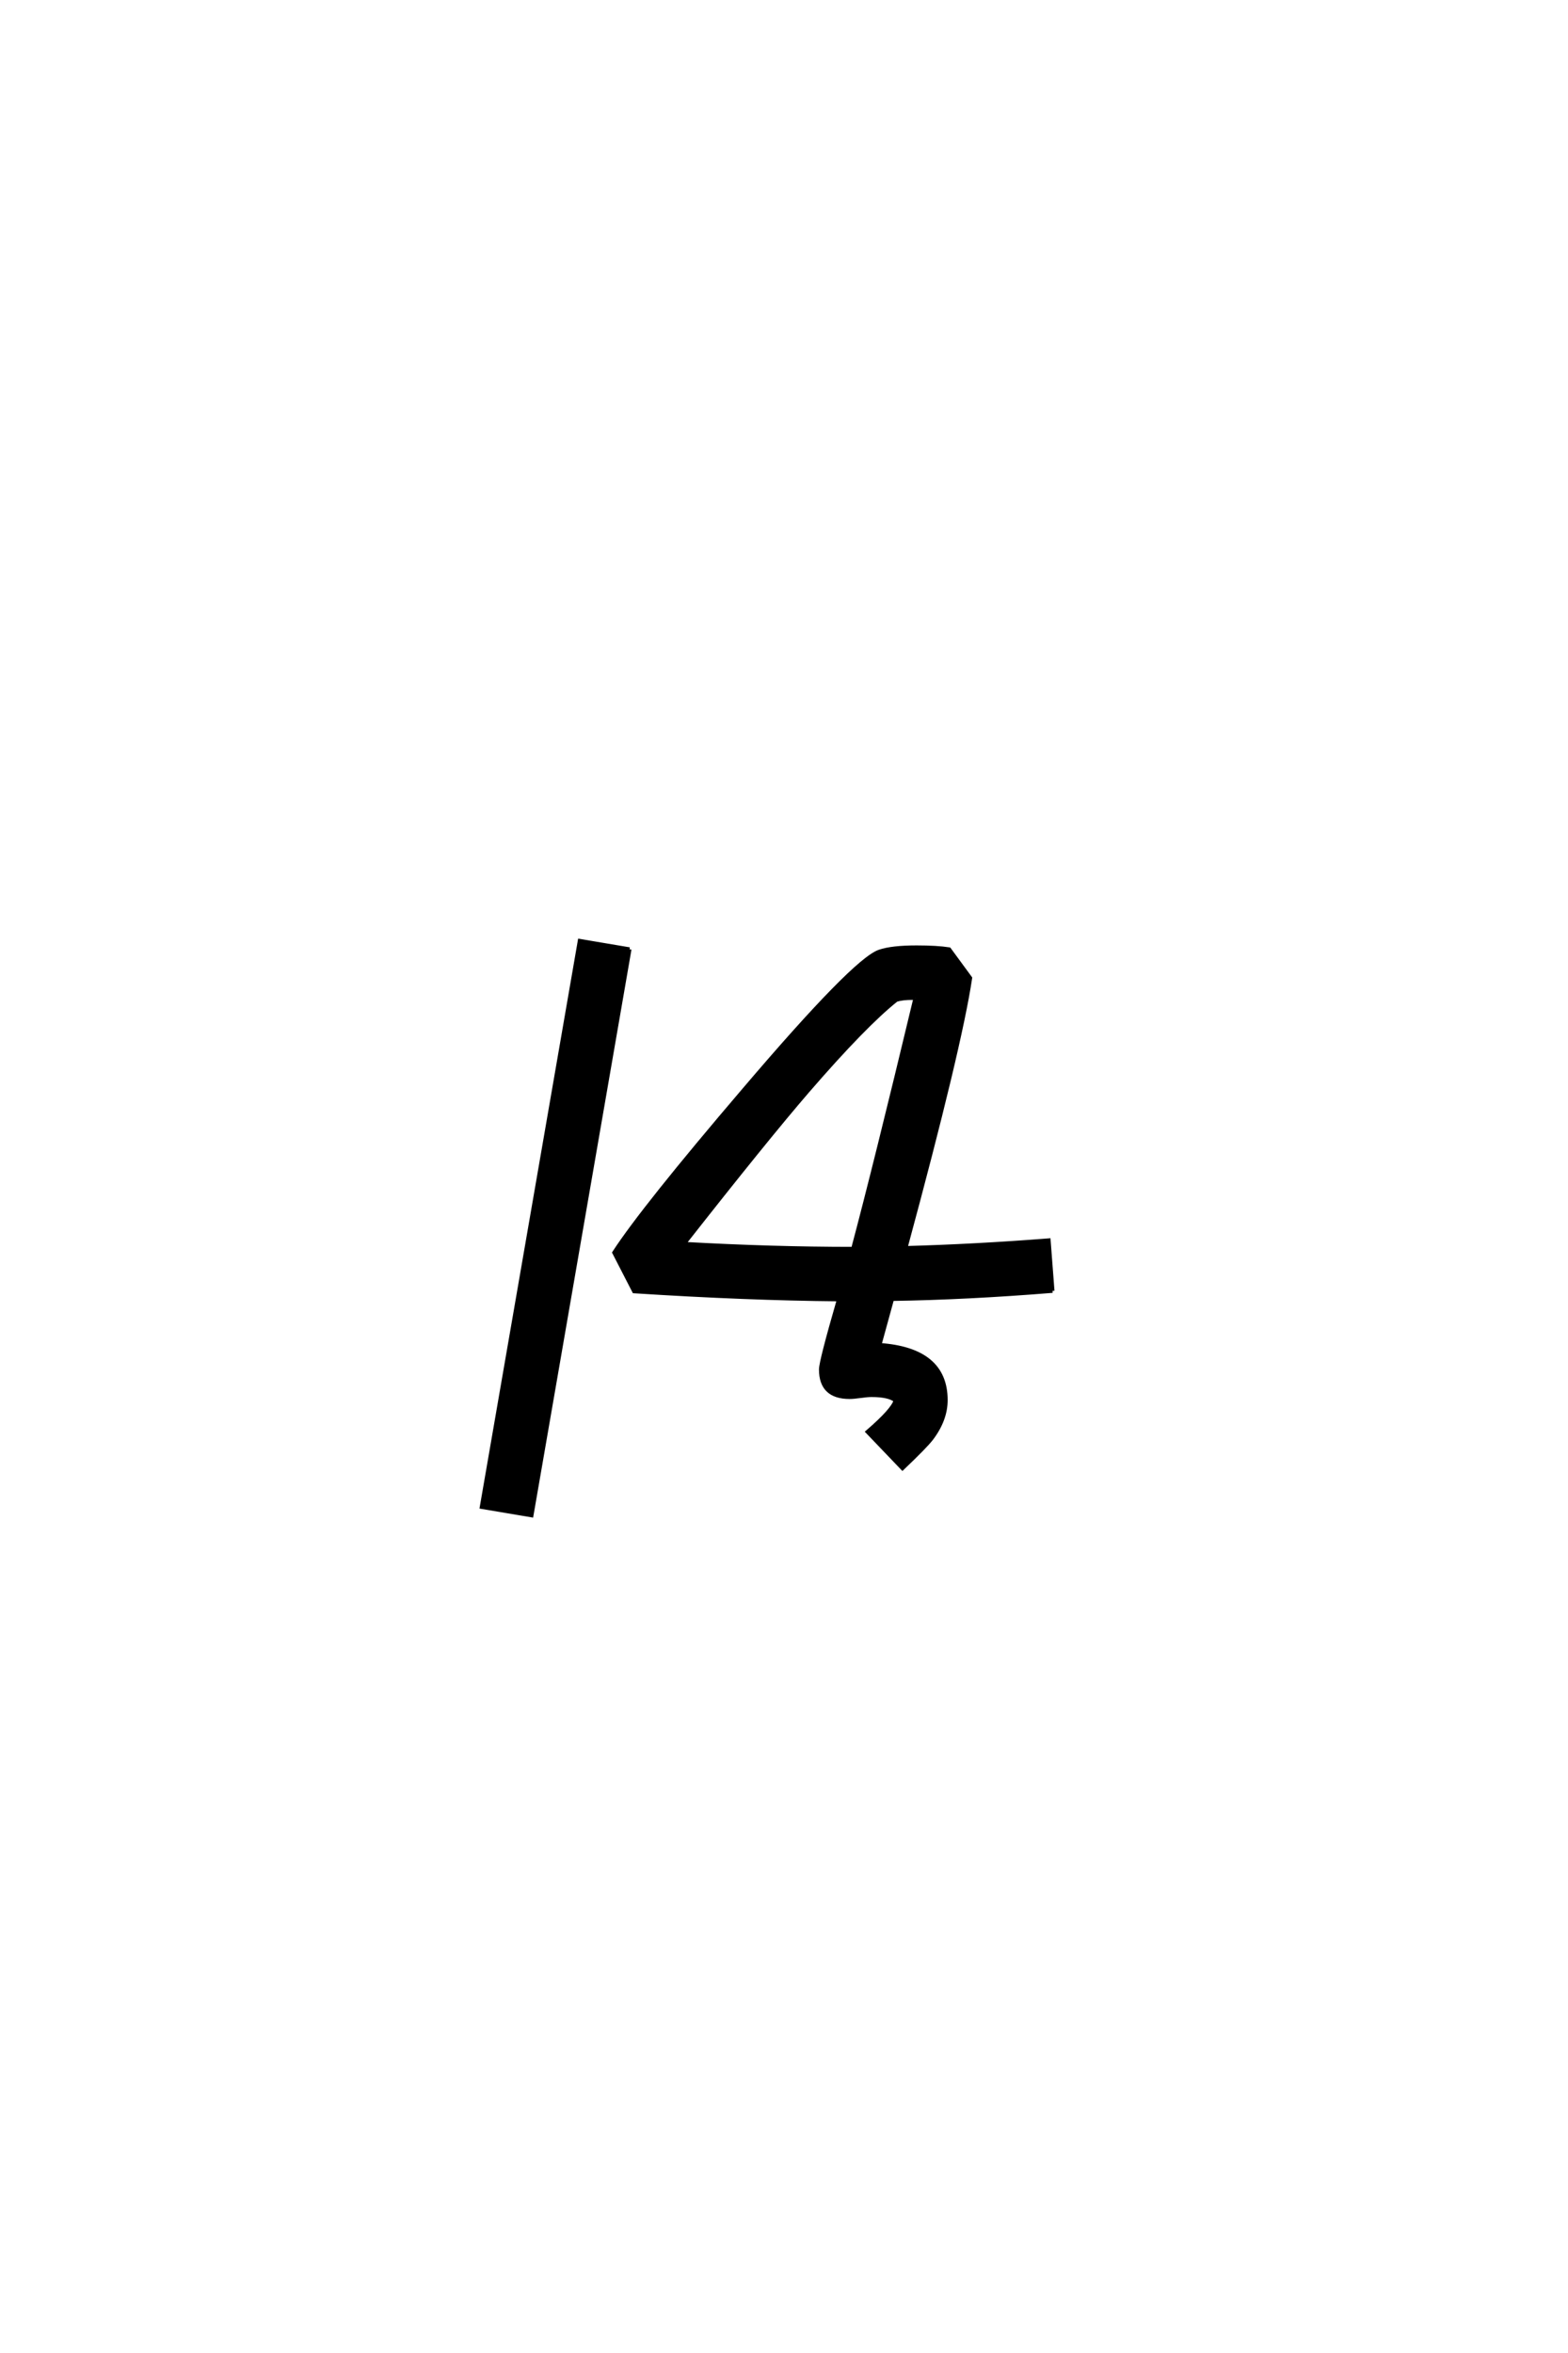 <?xml version="1.0" encoding="UTF-8"?>
<!DOCTYPE svg PUBLIC "-//W3C//DTD SVG 1.0//EN" "http://www.w3.org/TR/2001/REC-SVG-20010904/DTD/svg10.dtd">

<svg xmlns="http://www.w3.org/2000/svg" version="1.0" width="40" height="60">

  <g transform="scale(0.1 -0.1) translate(110.0 -370.0)">
    <path d="M158.5 40.828
Q136.719 39.062 117.578 38.766
Q115.531 31.25 114.359 27.047
Q131.25 25.875 131.25 12.984
Q131.25 8.016 127.641 3.219
Q126.078 1.172 120.219 -4.391
L111.328 4.891
Q117.875 10.547 118.453 12.891
Q116.797 14.266 112.312 14.266
Q111.328 14.266 109.516 14.016
Q107.719 13.766 106.734 13.766
Q99.422 13.766 99.422 20.797
Q99.422 22.859 104 38.672
Q80.469 38.875 51.766 40.719
L46.688 50.594
Q54.109 62.016 79.891 92.188
Q108.016 125.203 114.359 127.344
Q117.484 128.422 123.828 128.422
Q129 128.422 132.125 127.938
L137.5 120.609
Q134.859 102.938 121 51.766
Q138.672 52.25 157.516 53.719
L158.5 40.828
L158.5 40.828
M50.594 127.938
L25.594 -16.406
L12.891 -14.266
L37.891 130.078
L50.594 127.938
L50.594 127.938
M123.531 115.531
L122.75 115.531
Q120.219 115.531 118.656 115.047
Q110.641 108.688 96.094 91.891
Q85.547 79.688 64.453 52.828
Q87.016 51.562 107.625 51.562
Q113.281 72.75 123.531 115.531
" style="fill: #000000; stroke: #000000"/>
  </g>
</svg>
